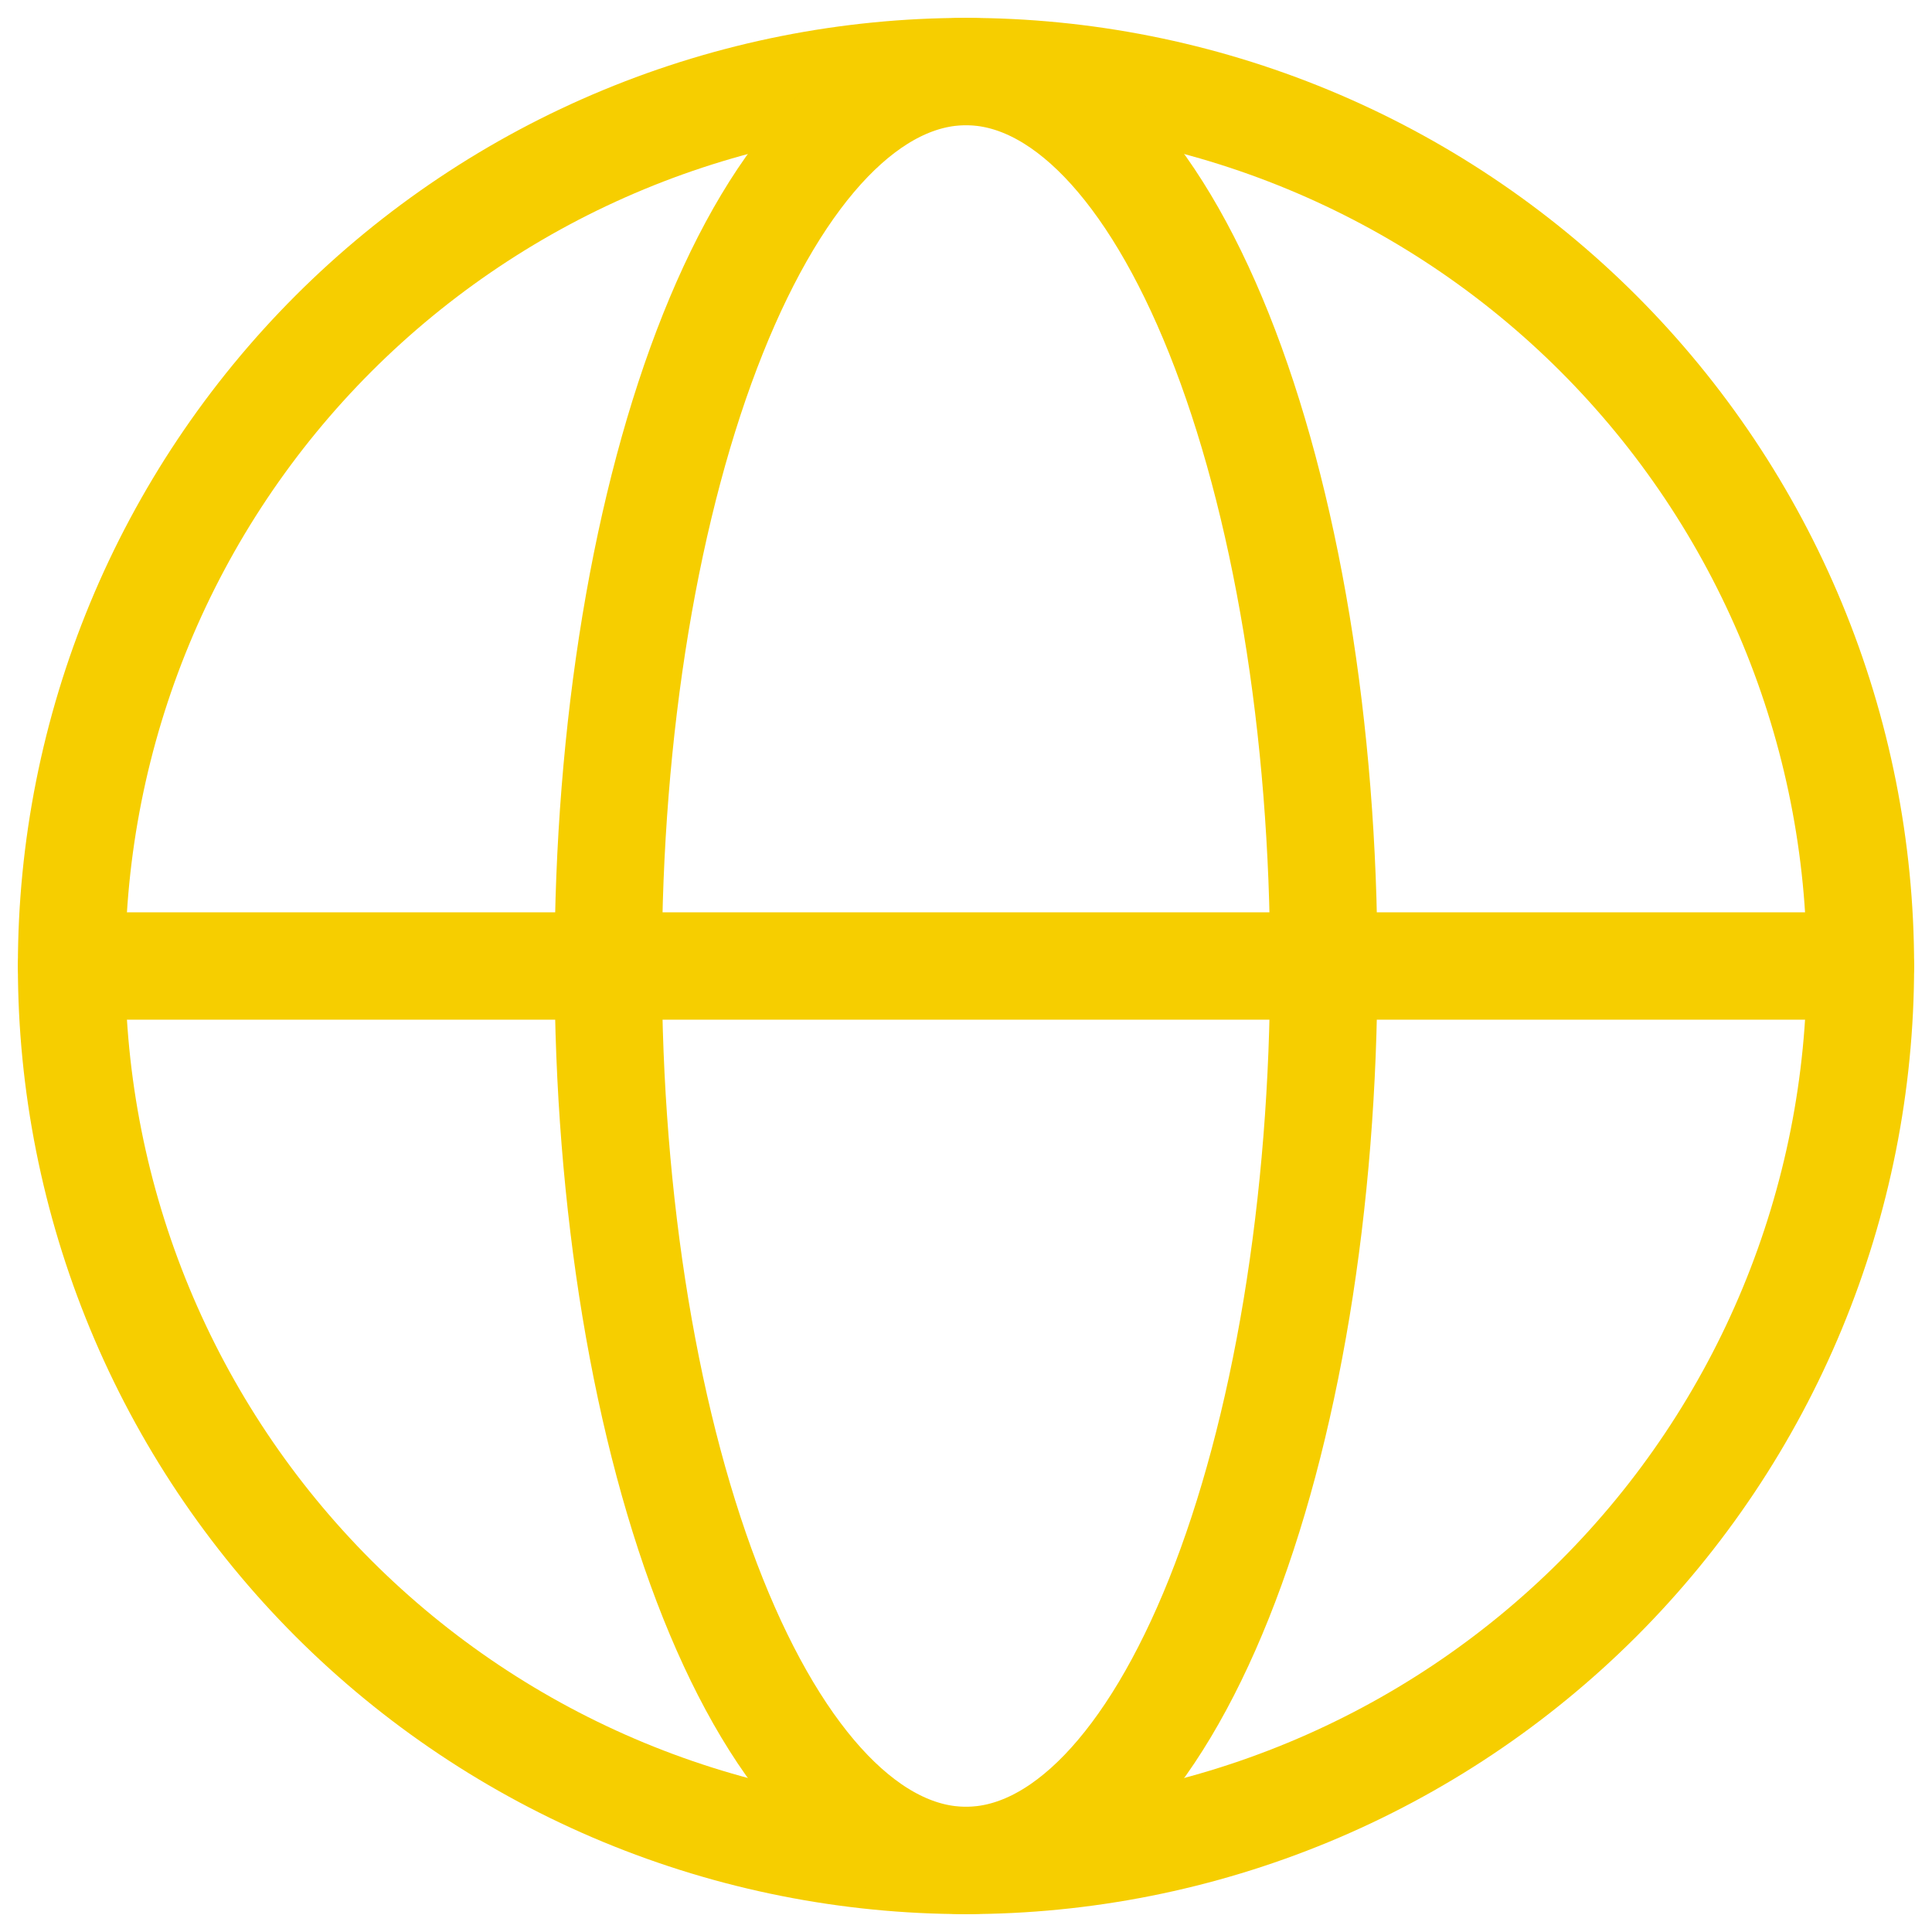 <svg width="54" height="54" viewBox="0 0 54 54" fill="none" xmlns="http://www.w3.org/2000/svg">
<path d="M52 27C52 30.283 51.353 33.534 50.097 36.567C48.841 39.6 46.999 42.356 44.678 44.678C42.356 46.999 39.6 48.841 36.567 50.097C33.534 51.353 30.283 52 27 52C23.717 52 20.466 51.353 17.433 50.097C14.4 48.841 11.644 46.999 9.322 44.678C7.001 42.356 5.159 39.6 3.903 36.567C2.647 33.534 2 30.283 2 27C2 23.717 2.647 20.466 3.903 17.433C5.159 14.4 7.001 11.644 9.322 9.322C11.644 7.001 14.4 5.159 17.433 3.903C20.466 2.647 23.717 2 27 2C30.283 2 33.534 2.647 36.567 3.903C39.6 5.159 42.356 7.001 44.678 9.322C46.999 11.644 48.841 14.4 50.097 17.433C51.353 20.466 52 23.717 52 27L52 27Z" stroke="#F6CE00" stroke-width="3"/>
<path d="M37 27C37 30.283 36.741 33.534 36.239 36.567C35.736 39.6 35 42.356 34.071 44.678C33.142 46.999 32.04 48.841 30.827 50.097C29.614 51.353 28.313 52 27 52C25.687 52 24.386 51.353 23.173 50.097C21.96 48.841 20.858 46.999 19.929 44.678C19 42.356 18.264 39.6 17.761 36.567C17.259 33.534 17 30.283 17 27C17 23.717 17.259 20.466 17.761 17.433C18.264 14.4 19 11.644 19.929 9.322C20.858 7.001 21.96 5.159 23.173 3.903C24.386 2.647 25.687 2 27 2C28.313 2 29.614 2.647 30.827 3.903C32.04 5.159 33.142 7.001 34.071 9.322C35 11.644 35.736 14.4 36.239 17.433C36.741 20.466 37 23.717 37 27L37 27Z" stroke="#F6CE00" stroke-width="3"/>
<path d="M2 27H52" stroke="#F6CE00" stroke-width="3" stroke-linecap="round"/>
</svg>
